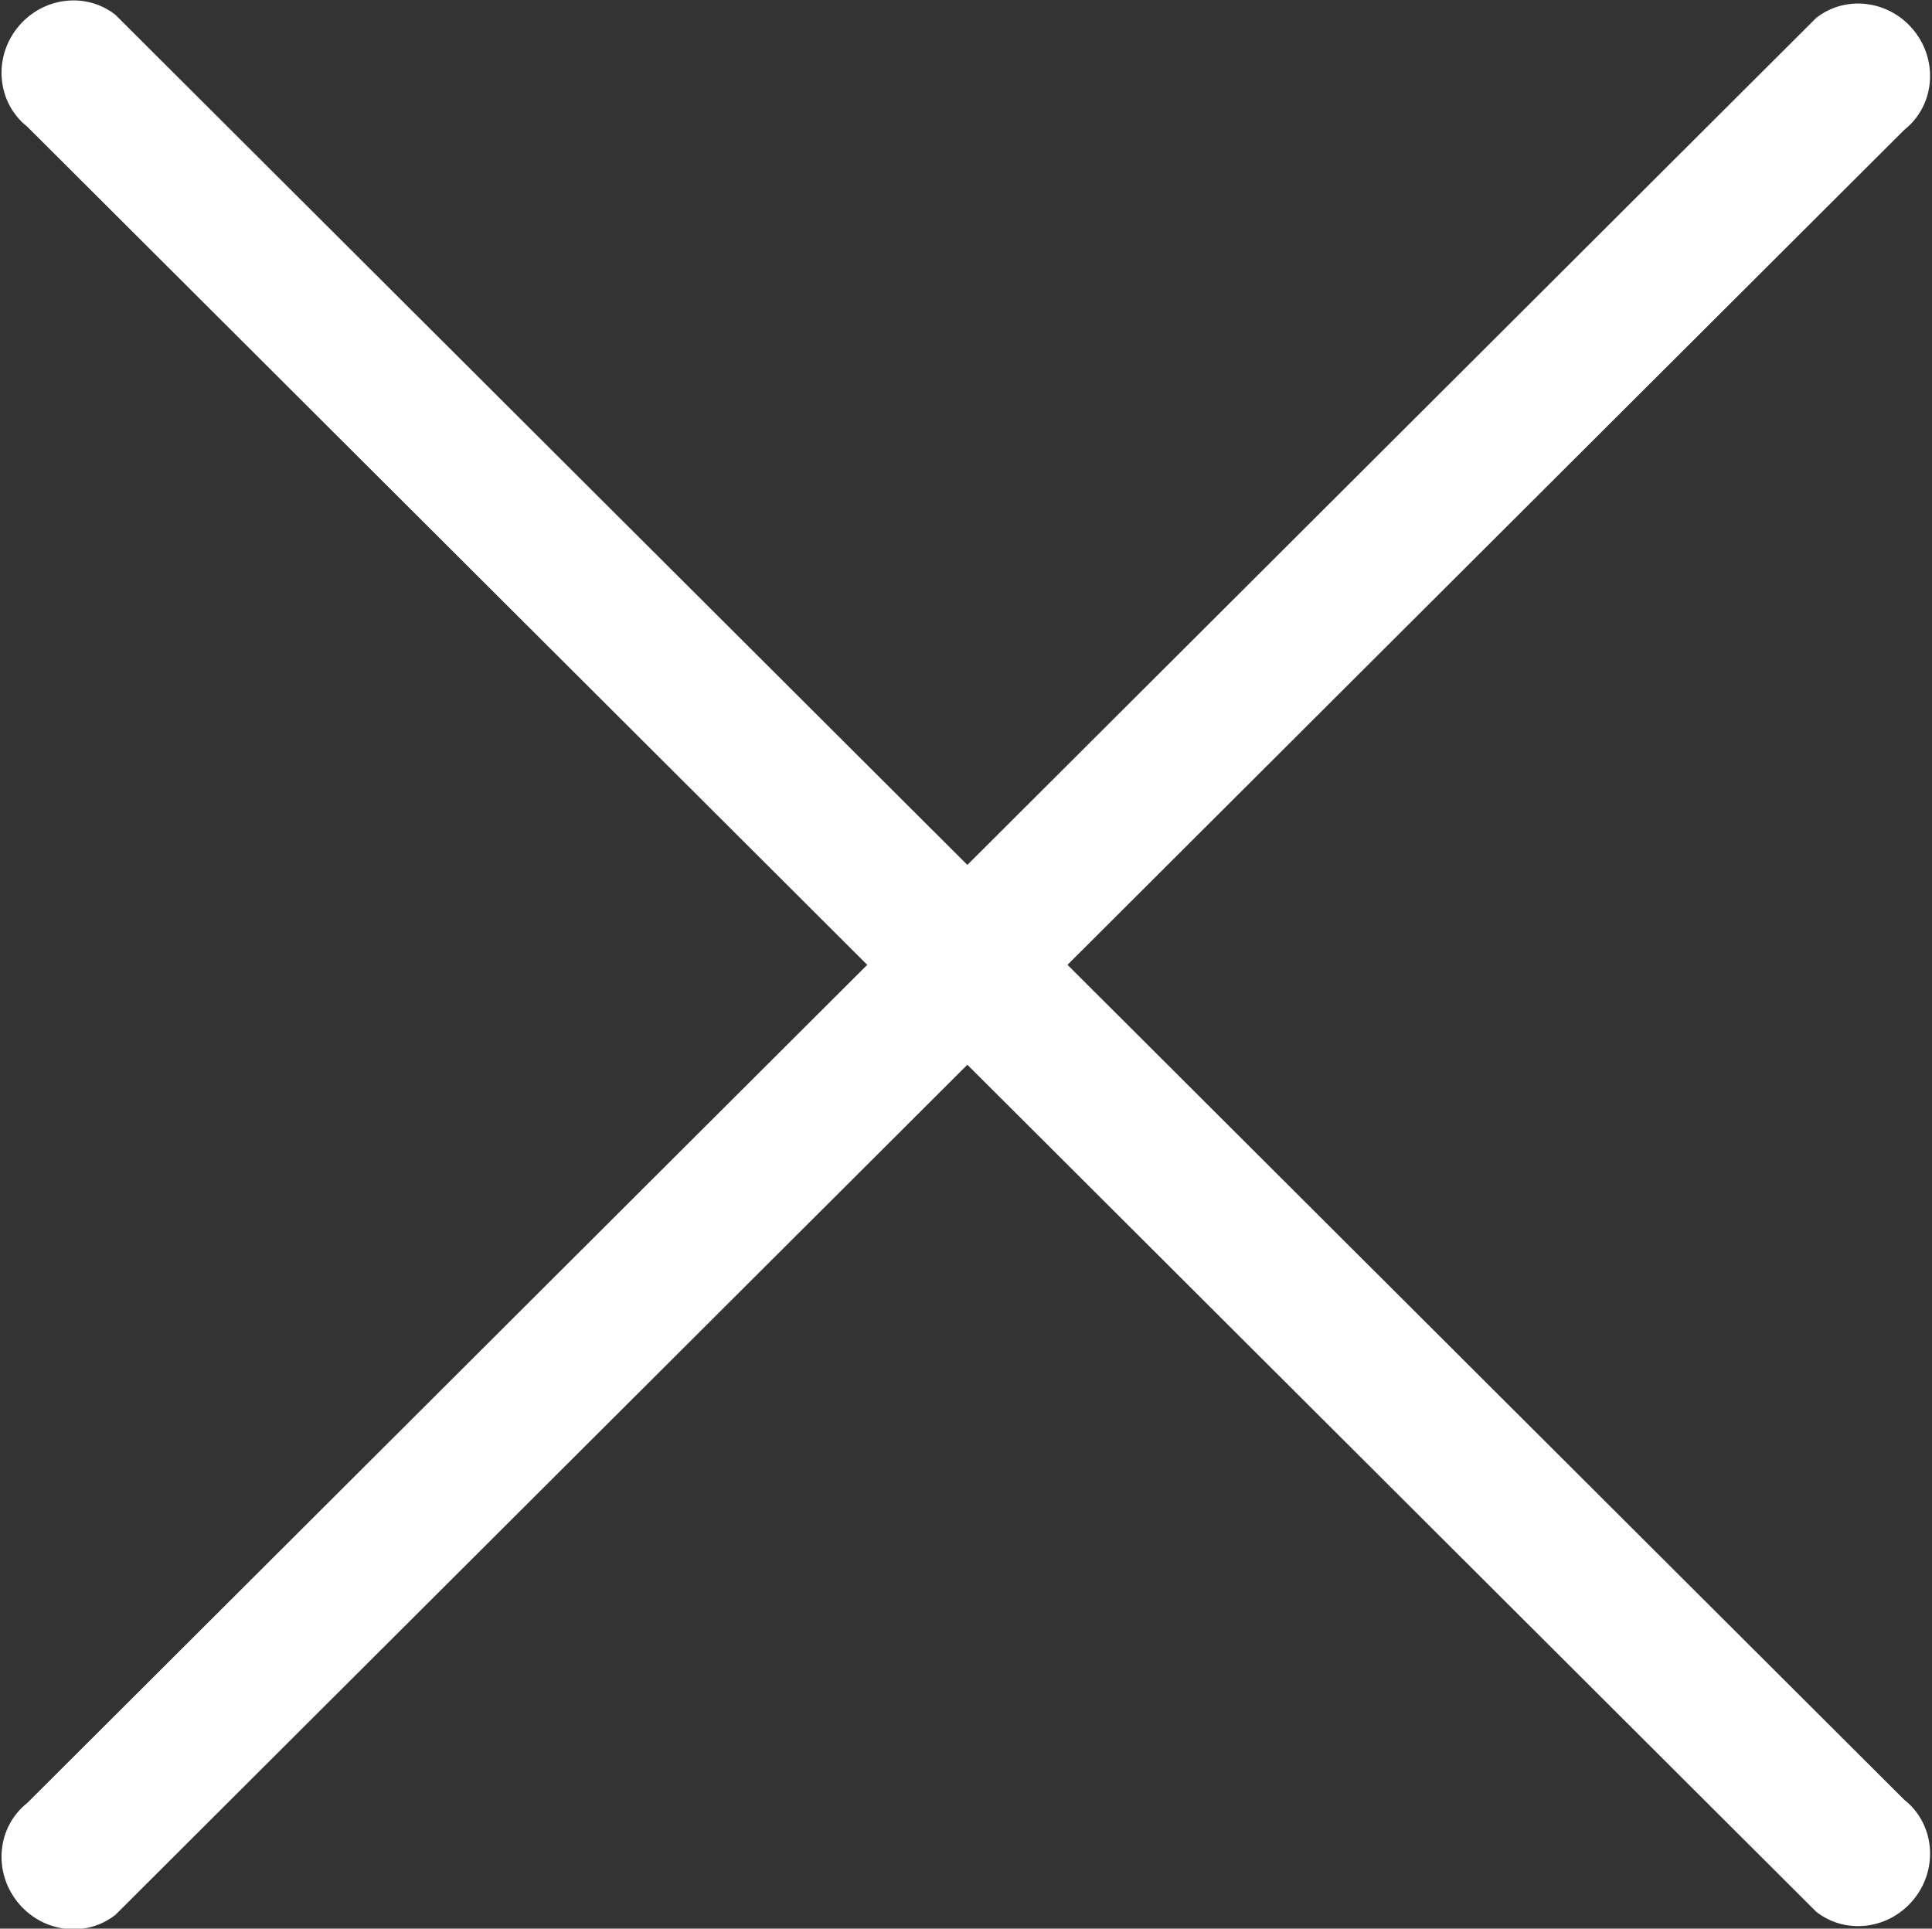 <?xml version="1.0" encoding="UTF-8" standalone="no"?>
<!DOCTYPE svg PUBLIC "-//W3C//DTD SVG 1.1//EN" "http://www.w3.org/Graphics/SVG/1.1/DTD/svg11.dtd">
<svg width="100%" height="100%" fill="white" viewBox="0 0 561 560" version="1.1" xmlns="http://www.w3.org/2000/svg" xmlns:xlink="http://www.w3.org/1999/xlink" xml:space="preserve" xmlns:serif="http://www.serif.com/" style="fill-rule:evenodd;clip-rule:evenodd;stroke-linejoin:round;stroke-miterlimit:2;">
    <rect x="0" y="0" width="561" height="560" fill="#333333" stroke="none"/>
    <g transform="matrix(1,0,0,1,-1003,-994)">
        <g>
            <g transform="matrix(0.762,0.6,-0.619,0.786,398.186,287.452)">
                <path d="M1721.92,249.34C1733.33,249.34 1742.59,258.602 1742.59,270.009C1742.59,281.417 1733.33,290.679 1721.92,290.679L970.55,204.859C959.142,204.859 949.881,195.598 949.881,184.19C949.881,172.782 959.142,163.521 970.55,163.521L1721.92,249.34Z"/>
            </g>
            <g transform="matrix(0.762,-0.6,-0.619,-0.786,398.186,2260.84)">
                <path d="M1721.92,249.34C1733.33,249.34 1742.59,258.602 1742.59,270.009C1742.59,281.417 1733.33,290.679 1721.92,290.679L970.55,204.859C959.142,204.859 949.881,195.598 949.881,184.19C949.881,172.782 959.142,163.521 970.55,163.521L1721.92,249.34Z"/>
            </g>
        </g>
    </g>
</svg>
